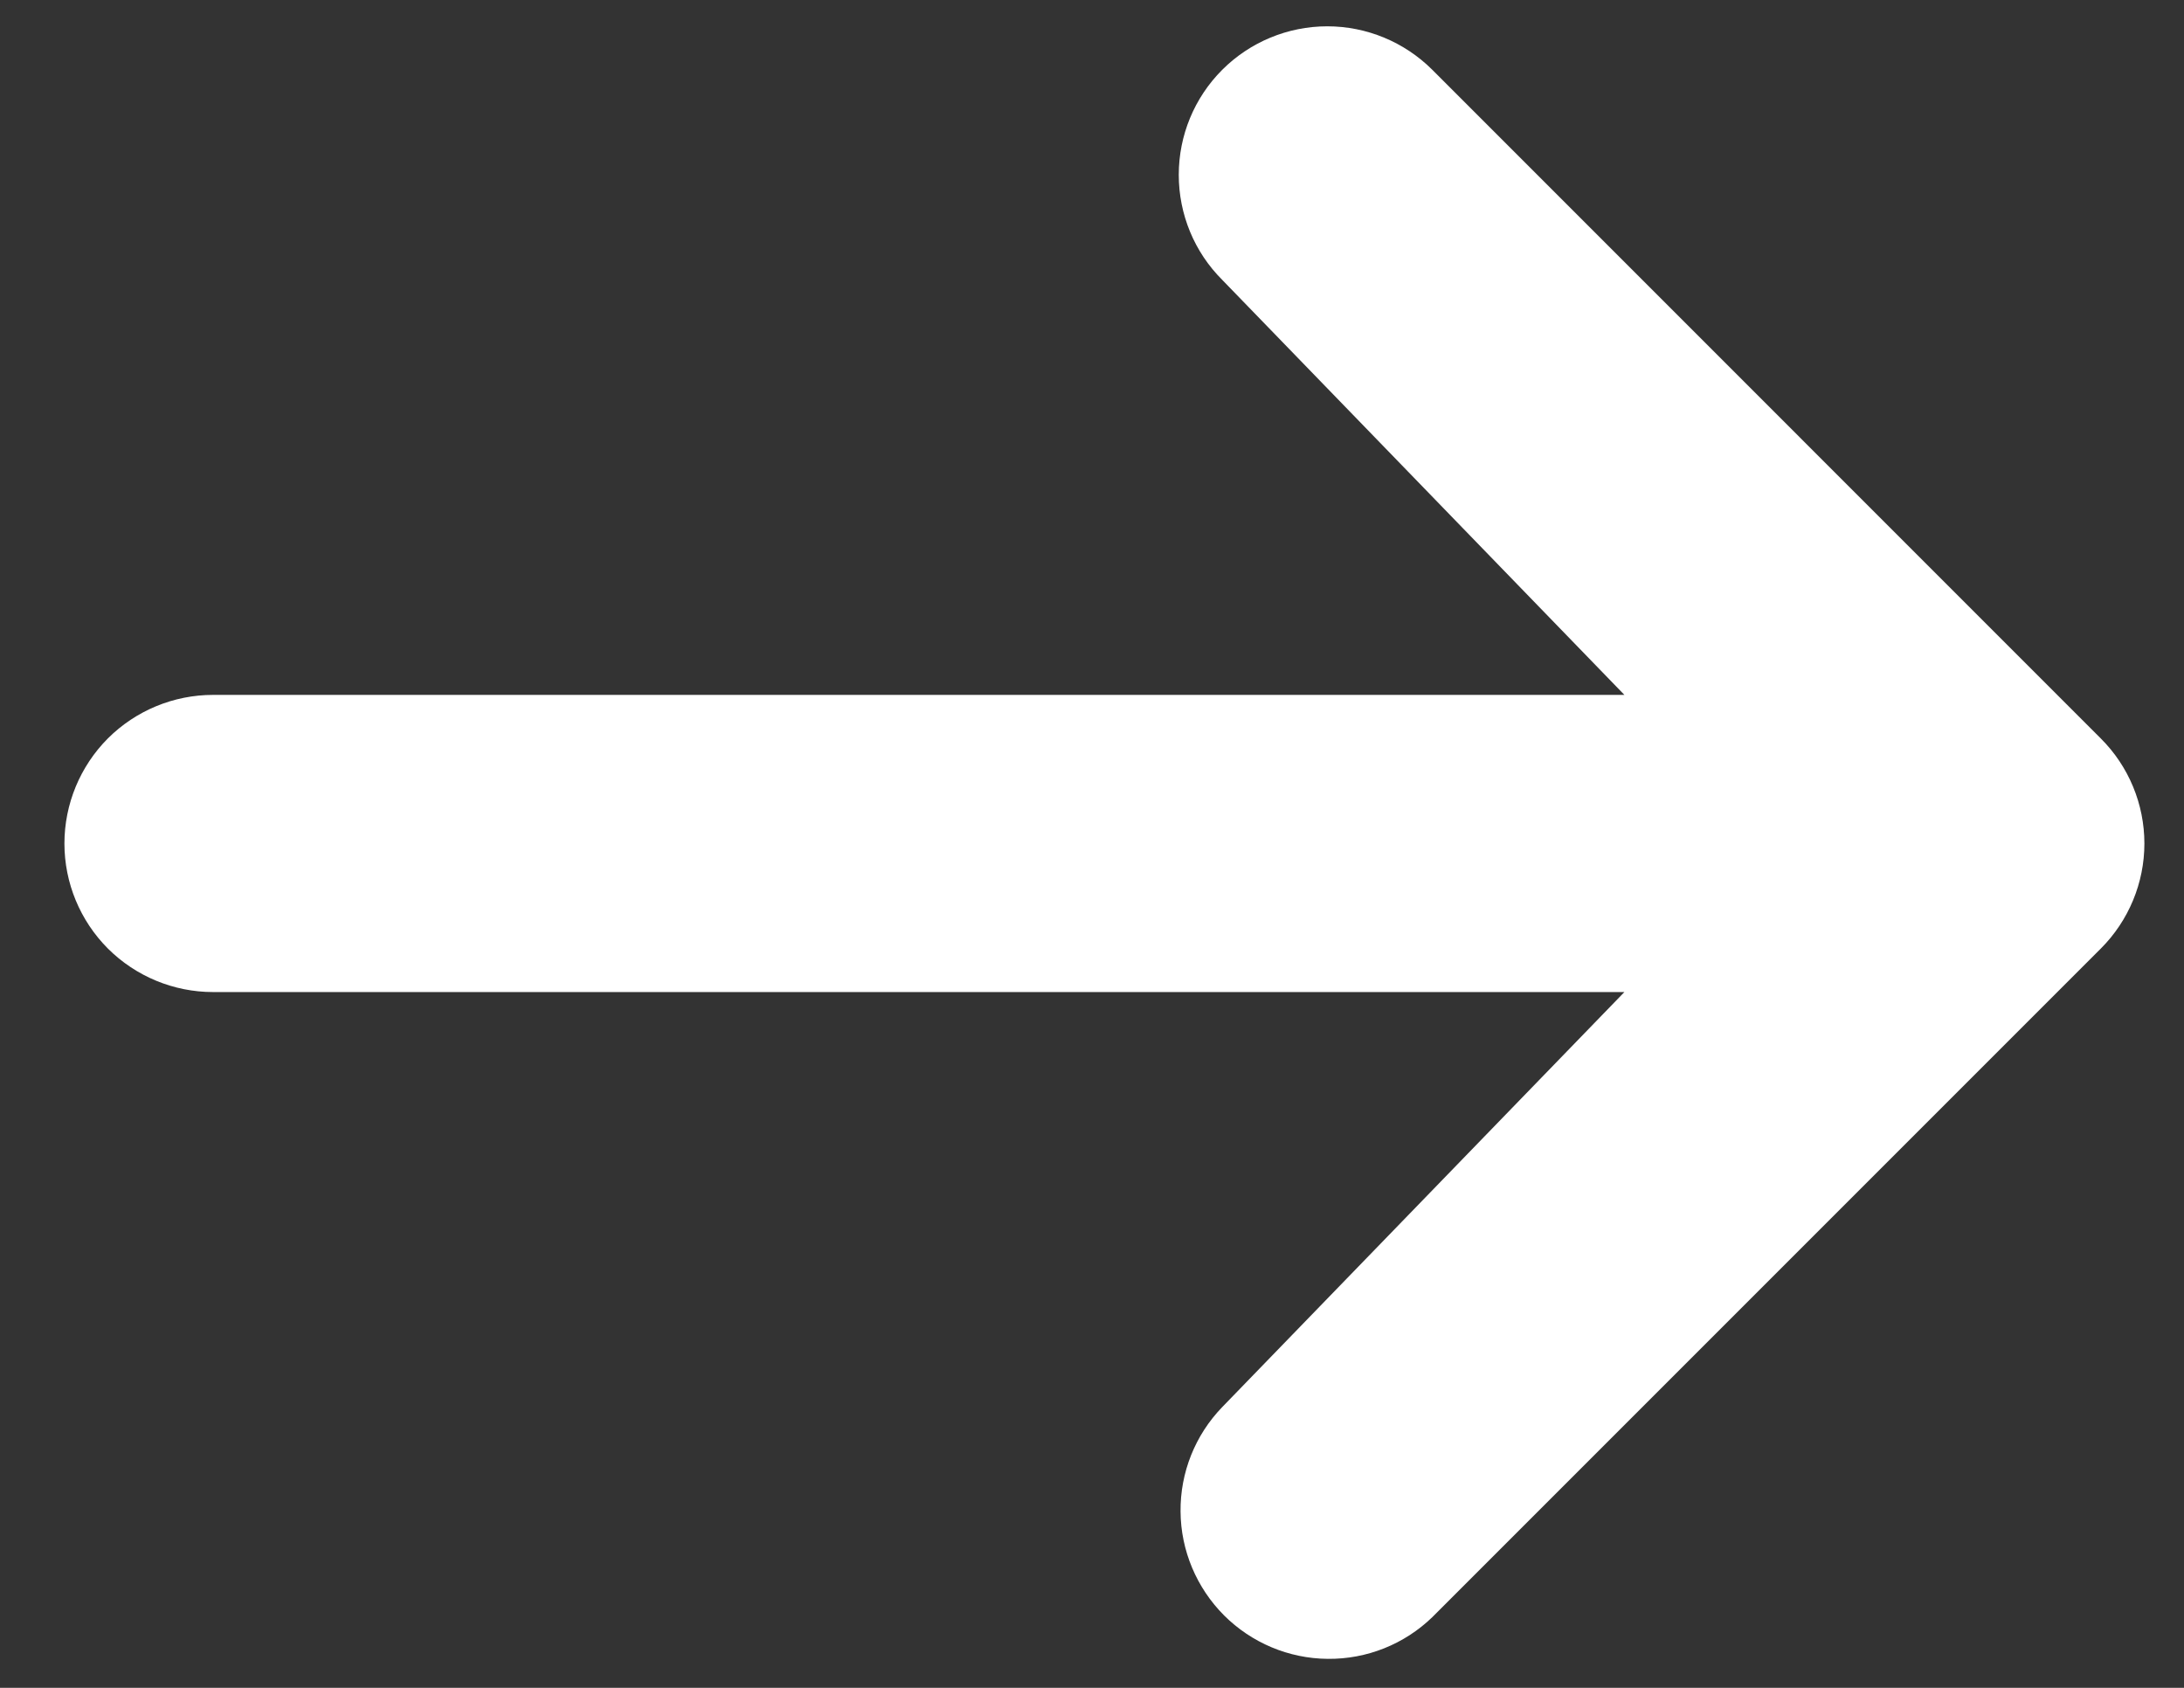 <svg width="22" height="17" viewBox="0 0 22 17" fill="none" xmlns="http://www.w3.org/2000/svg">
<rect x="0" y="0" width="22" height="17" fill="#333333" stroke="none"/>
<path d="M12.312 0.703C12.592 0.423 12.973 0.265 13.37 0.265C13.767 0.265 14.147 0.423 14.428 0.703L21.162 7.438C21.443 7.718 21.601 8.099 21.601 8.496C21.601 8.892 21.443 9.273 21.162 9.554L14.428 16.288C14.146 16.561 13.768 16.712 13.375 16.708C12.983 16.705 12.607 16.547 12.33 16.27C12.053 15.992 11.895 15.617 11.892 15.225C11.888 14.832 12.039 14.454 12.312 14.172L16.363 9.992H2.146C1.749 9.992 1.368 9.834 1.087 9.554C0.807 9.273 0.649 8.893 0.649 8.496C0.649 8.099 0.807 7.718 1.087 7.437C1.368 7.157 1.749 6.999 2.146 6.999H16.363L12.312 2.819C12.031 2.539 11.874 2.158 11.874 1.761C11.874 1.364 12.031 0.984 12.312 0.703Z" fill="white"/>
</svg>
